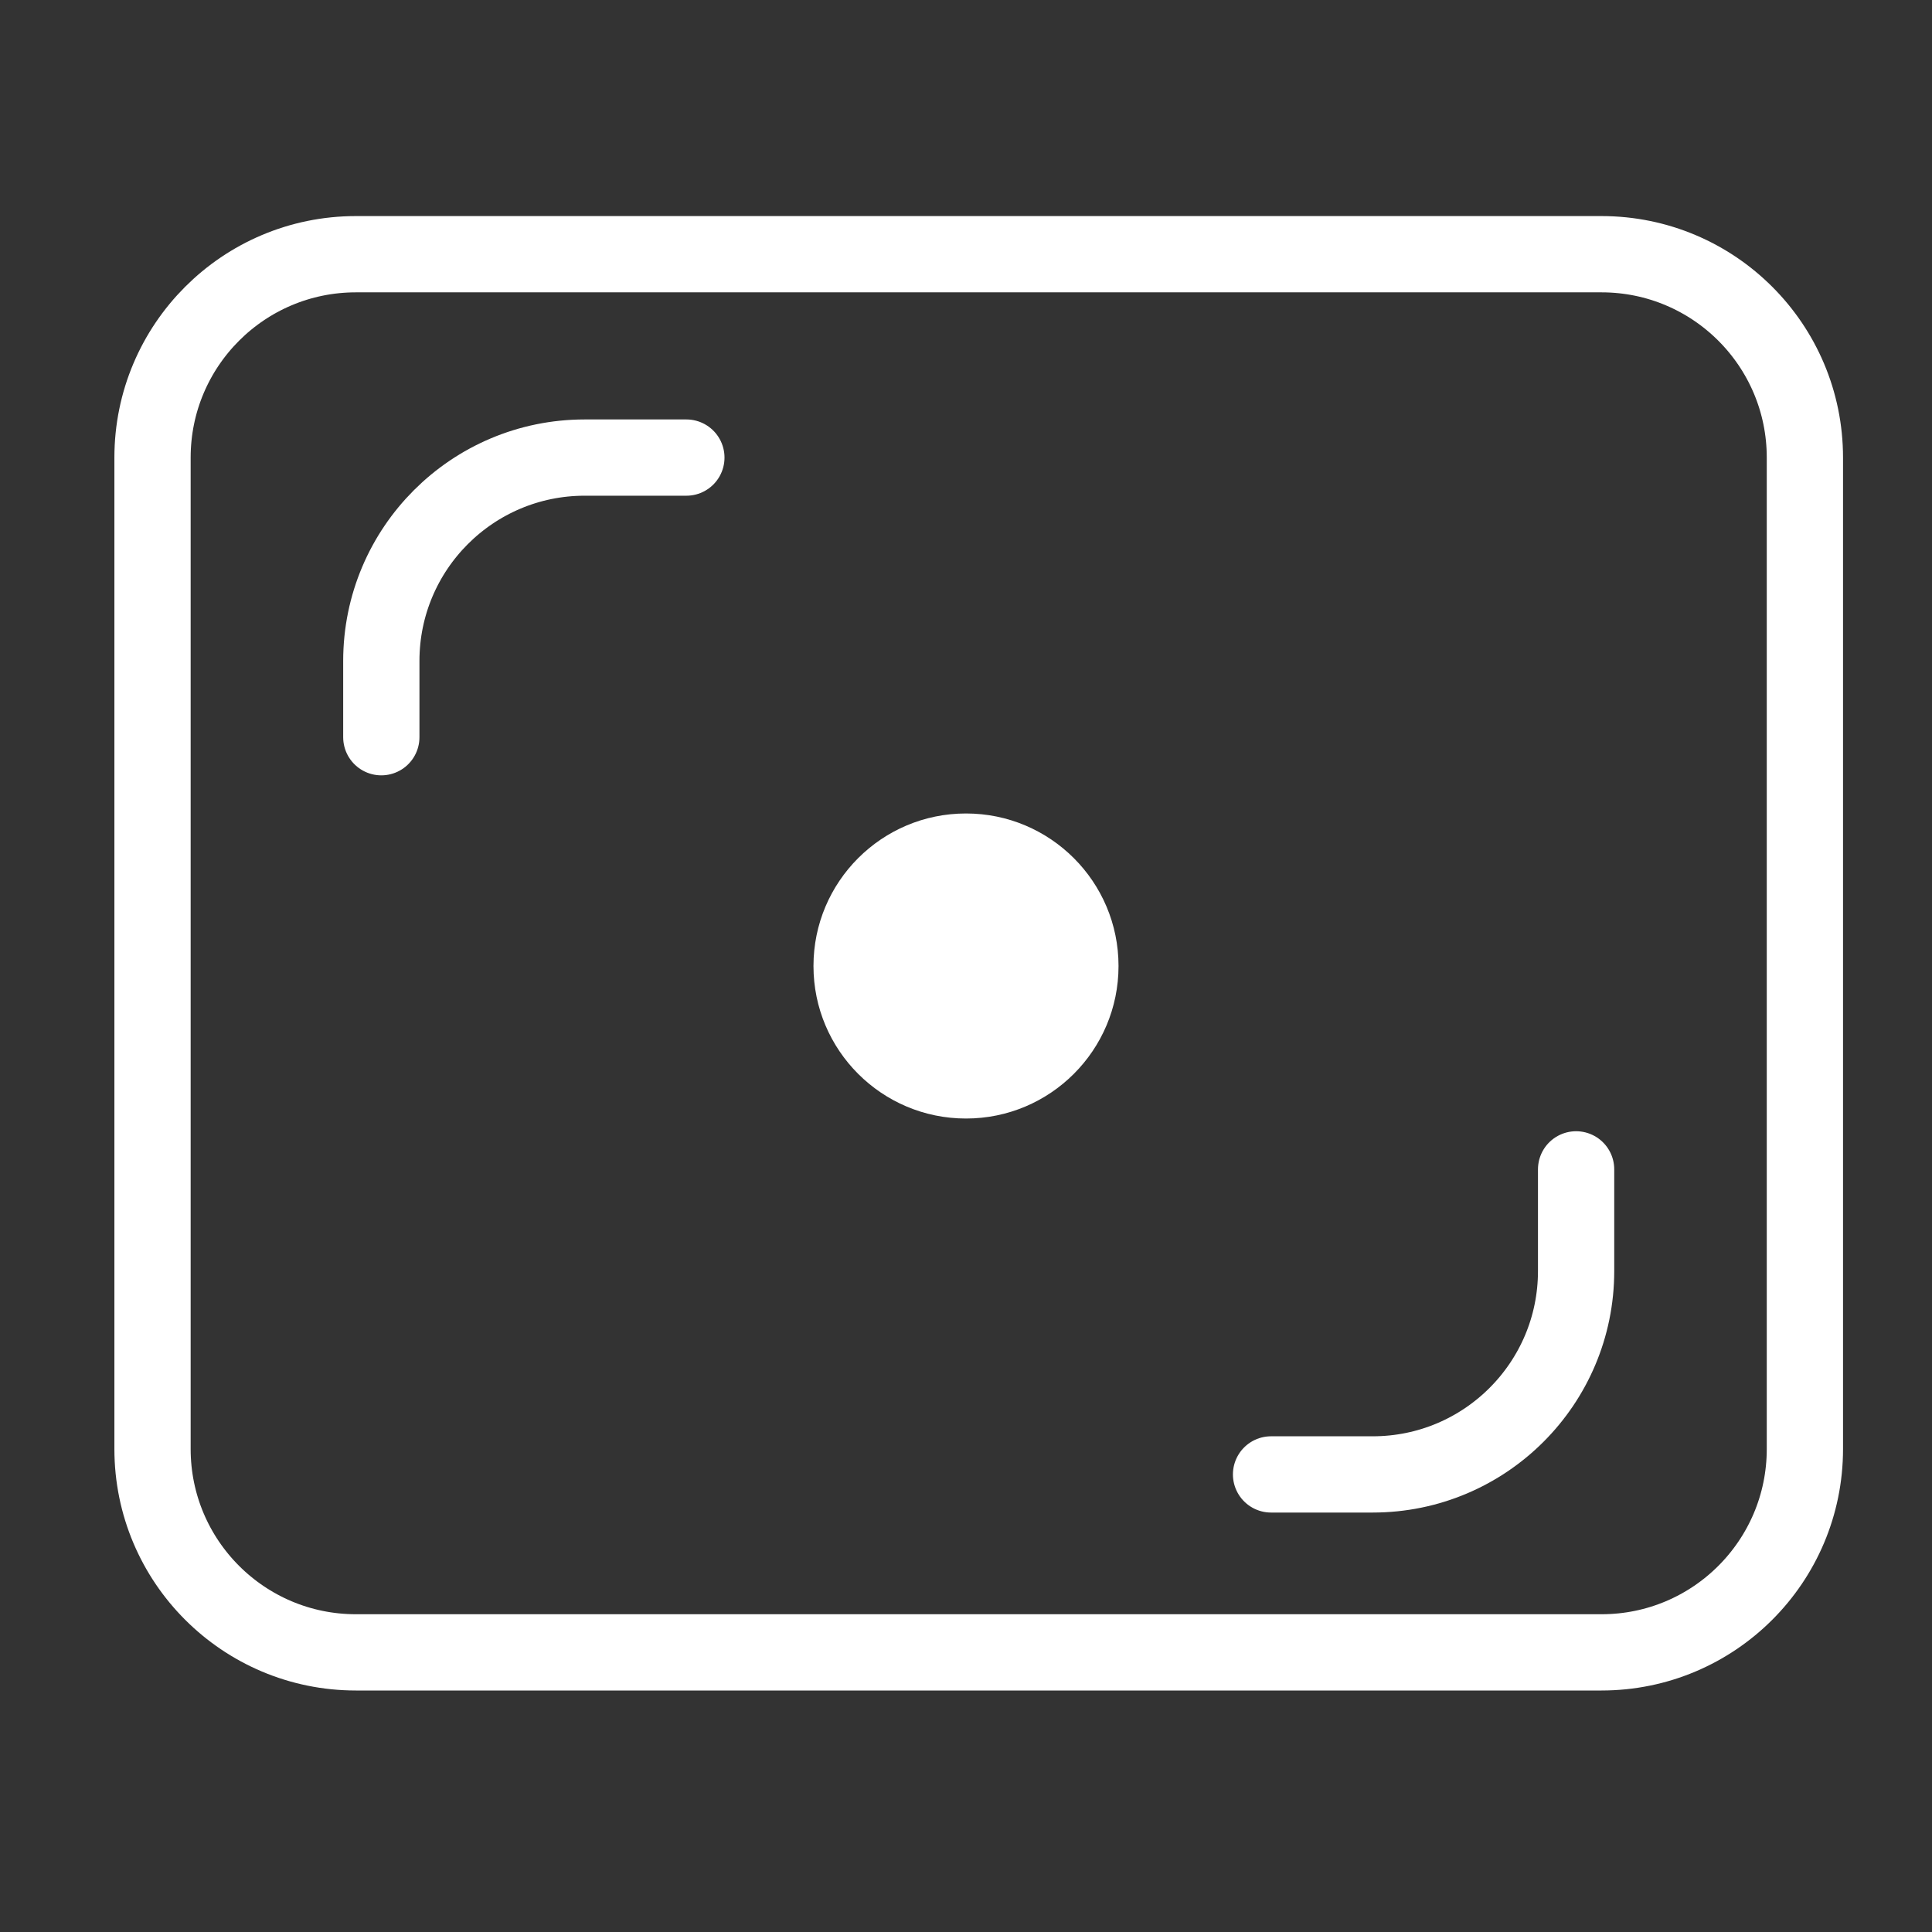 <svg width="76" height="76" viewBox="0 0 76 76" fill="none" xmlns="http://www.w3.org/2000/svg">
<rect x="0" y="0" width="76" height="76" fill="#333333" stroke="none"/>
<path d="M63 10H14C9.582 10 6 13.582 6 18V57C6 61.418 9.582 65 14 65H63C67.418 65 71 61.418 71 57V18C71 13.582 67.418 10 63 10Z" stroke="white" stroke-width="3"/>
<path d="M27 18H23C18.582 18 15 21.582 15 26V29" stroke="white" stroke-width="3" stroke-linecap="round"/>
<path d="M50 58H54C58.418 58 62 54.418 62 50V46" stroke="white" stroke-width="3" stroke-linecap="round"/>
<path d="M38 44C41.314 44 44 41.314 44 38C44 34.686 41.314 32 38 32C34.686 32 32 34.686 32 38C32 41.314 34.686 44 38 44Z" fill="white"/>
</svg>
